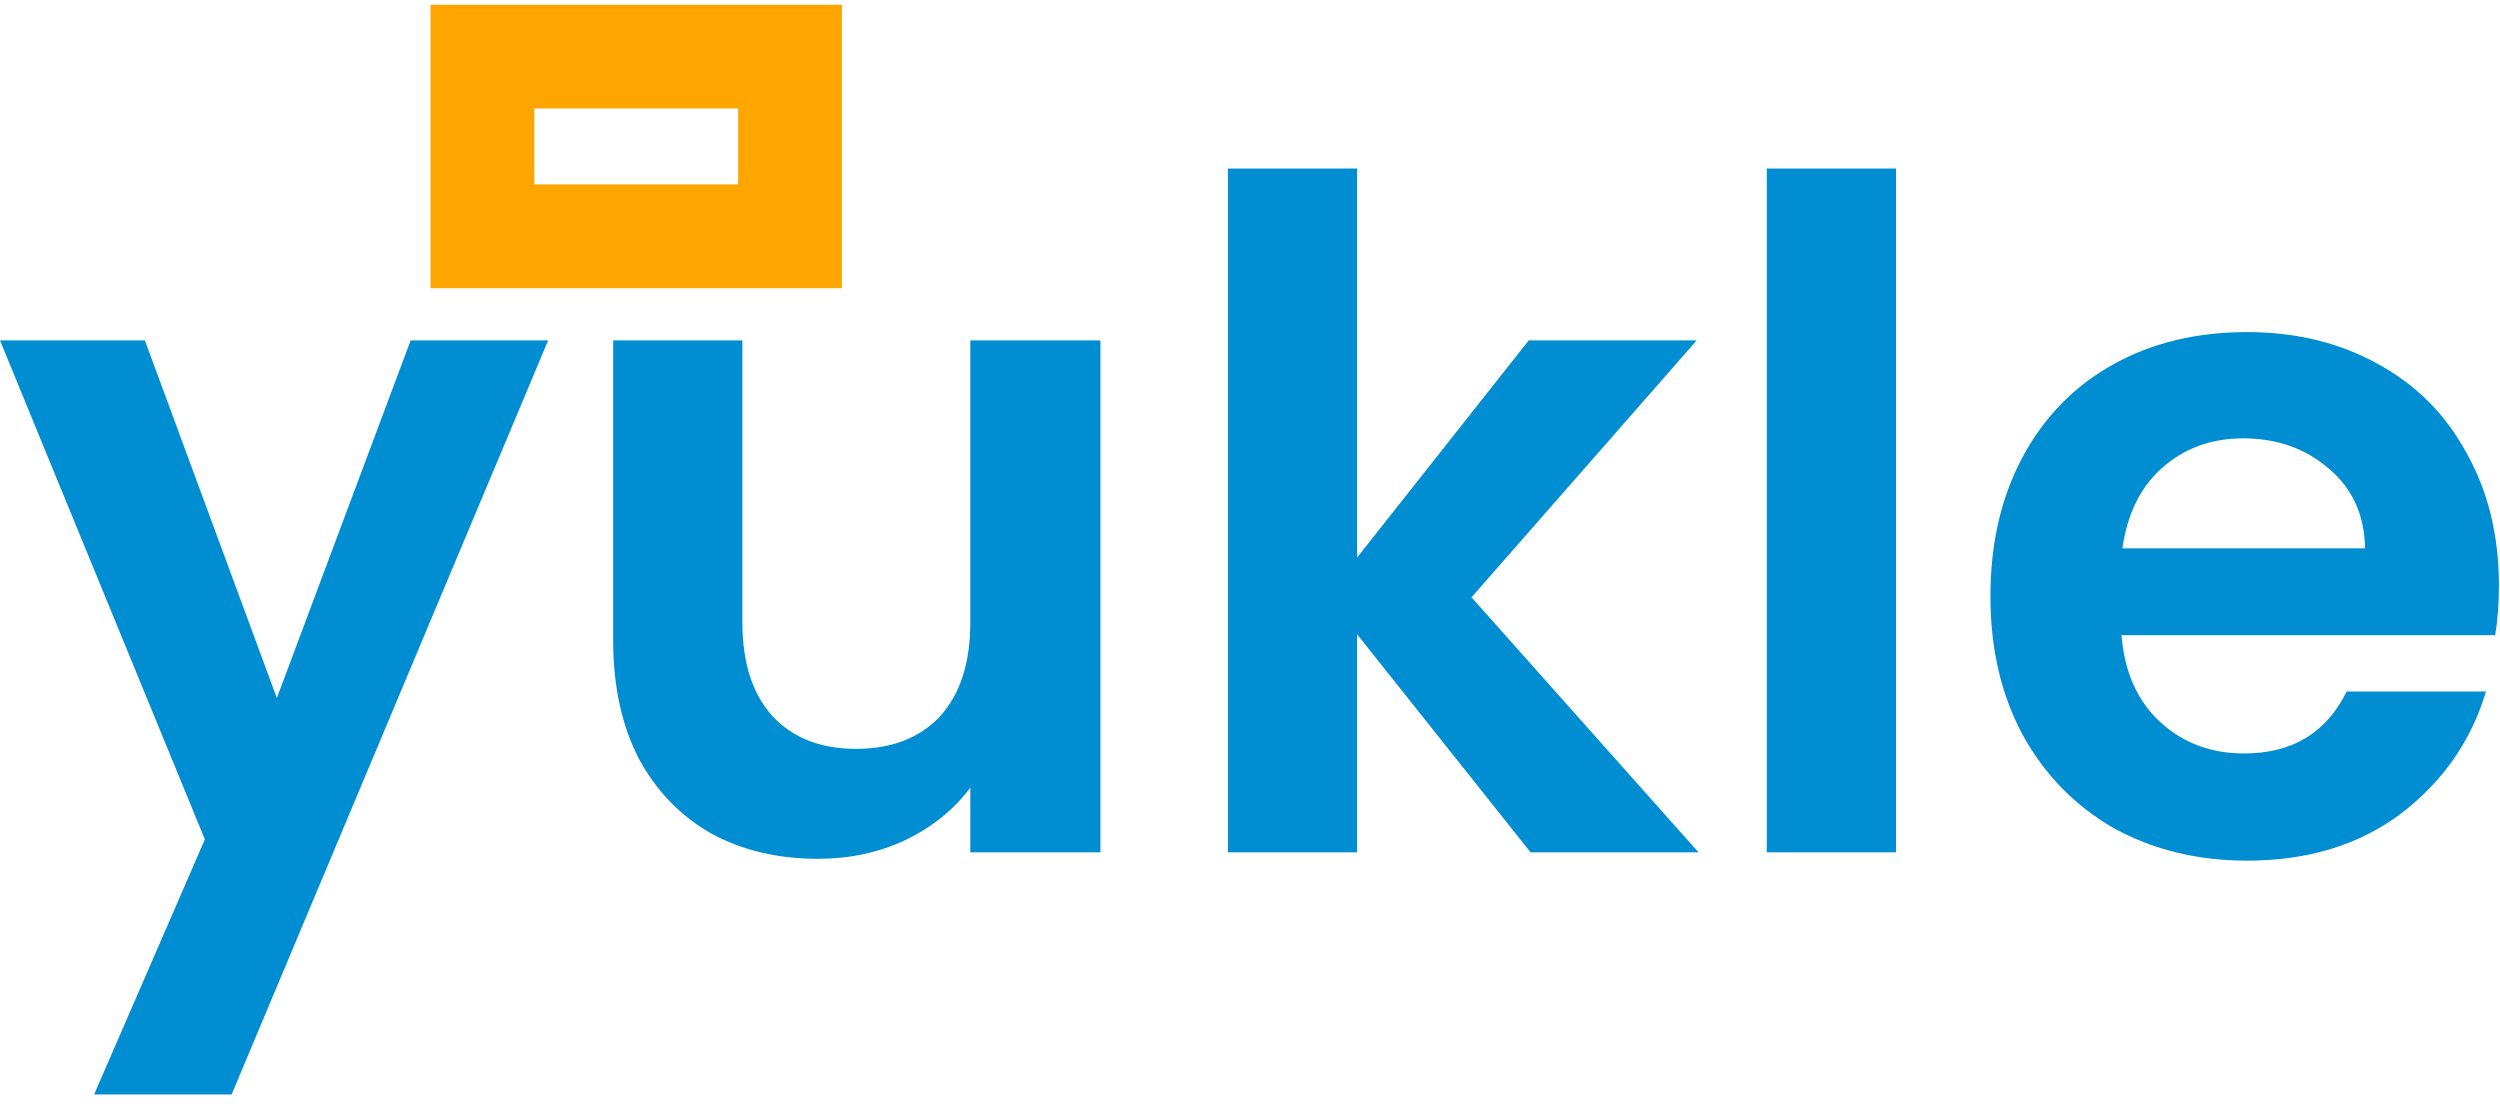 <svg width="265" height="117" viewBox="0 0 265 117" fill="none" xmlns="http://www.w3.org/2000/svg">
<path d="M58.104 36.083L24.552 116.013H9.977L21.716 88.978L0 36.083H15.357L29.346 73.991L43.529 36.083H58.104ZM116.645 36.083V90.349H102.853V83.492C101.092 85.843 98.777 87.704 95.908 89.076C93.104 90.382 90.039 91.034 86.713 91.034C82.474 91.034 78.724 90.153 75.464 88.39C72.203 86.561 69.627 83.917 67.736 80.456C65.91 76.929 64.997 72.75 64.997 67.918V36.083H78.692V65.958C78.692 70.268 79.768 73.599 81.92 75.95C84.072 78.235 87.006 79.378 90.723 79.378C94.506 79.378 97.473 78.235 99.625 75.95C101.777 73.599 102.853 70.268 102.853 65.958V36.083H116.645ZM162.242 90.349L143.852 67.232V90.349H130.157V17.863H143.852V59.102L162.046 36.083H179.849L155.981 63.314L180.044 90.349H162.242ZM200.976 17.863V90.349H187.281V17.863H200.976ZM264.882 62.04C264.882 63.999 264.752 65.763 264.491 67.33H224.875C225.201 71.248 226.57 74.317 228.983 76.537C231.396 78.758 234.363 79.868 237.885 79.868C242.971 79.868 246.59 77.68 248.742 73.305H263.513C261.948 78.529 258.948 82.839 254.514 86.235C250.079 89.565 244.634 91.23 238.178 91.23C232.961 91.23 228.266 90.088 224.092 87.802C219.984 85.451 216.756 82.153 214.408 77.909C212.126 73.664 210.985 68.766 210.985 63.216C210.985 57.6 212.126 52.669 214.408 48.425C216.691 44.18 219.886 40.915 223.994 38.629C228.103 36.344 232.831 35.201 238.178 35.201C243.33 35.201 247.927 36.311 251.97 38.532C256.079 40.752 259.242 43.919 261.459 48.033C263.741 52.082 264.882 56.751 264.882 62.04ZM250.699 58.122C250.634 54.596 249.362 51.788 246.884 49.698C244.406 47.543 241.373 46.466 237.787 46.466C234.396 46.466 231.526 47.511 229.179 49.6C226.896 51.625 225.494 54.465 224.973 58.122H250.699Z" fill="#008DD1"/>
<path d="M83.743 6H51.137V25.047H83.743V6Z" stroke="#FFA500" stroke-width="11"/>
</svg>
